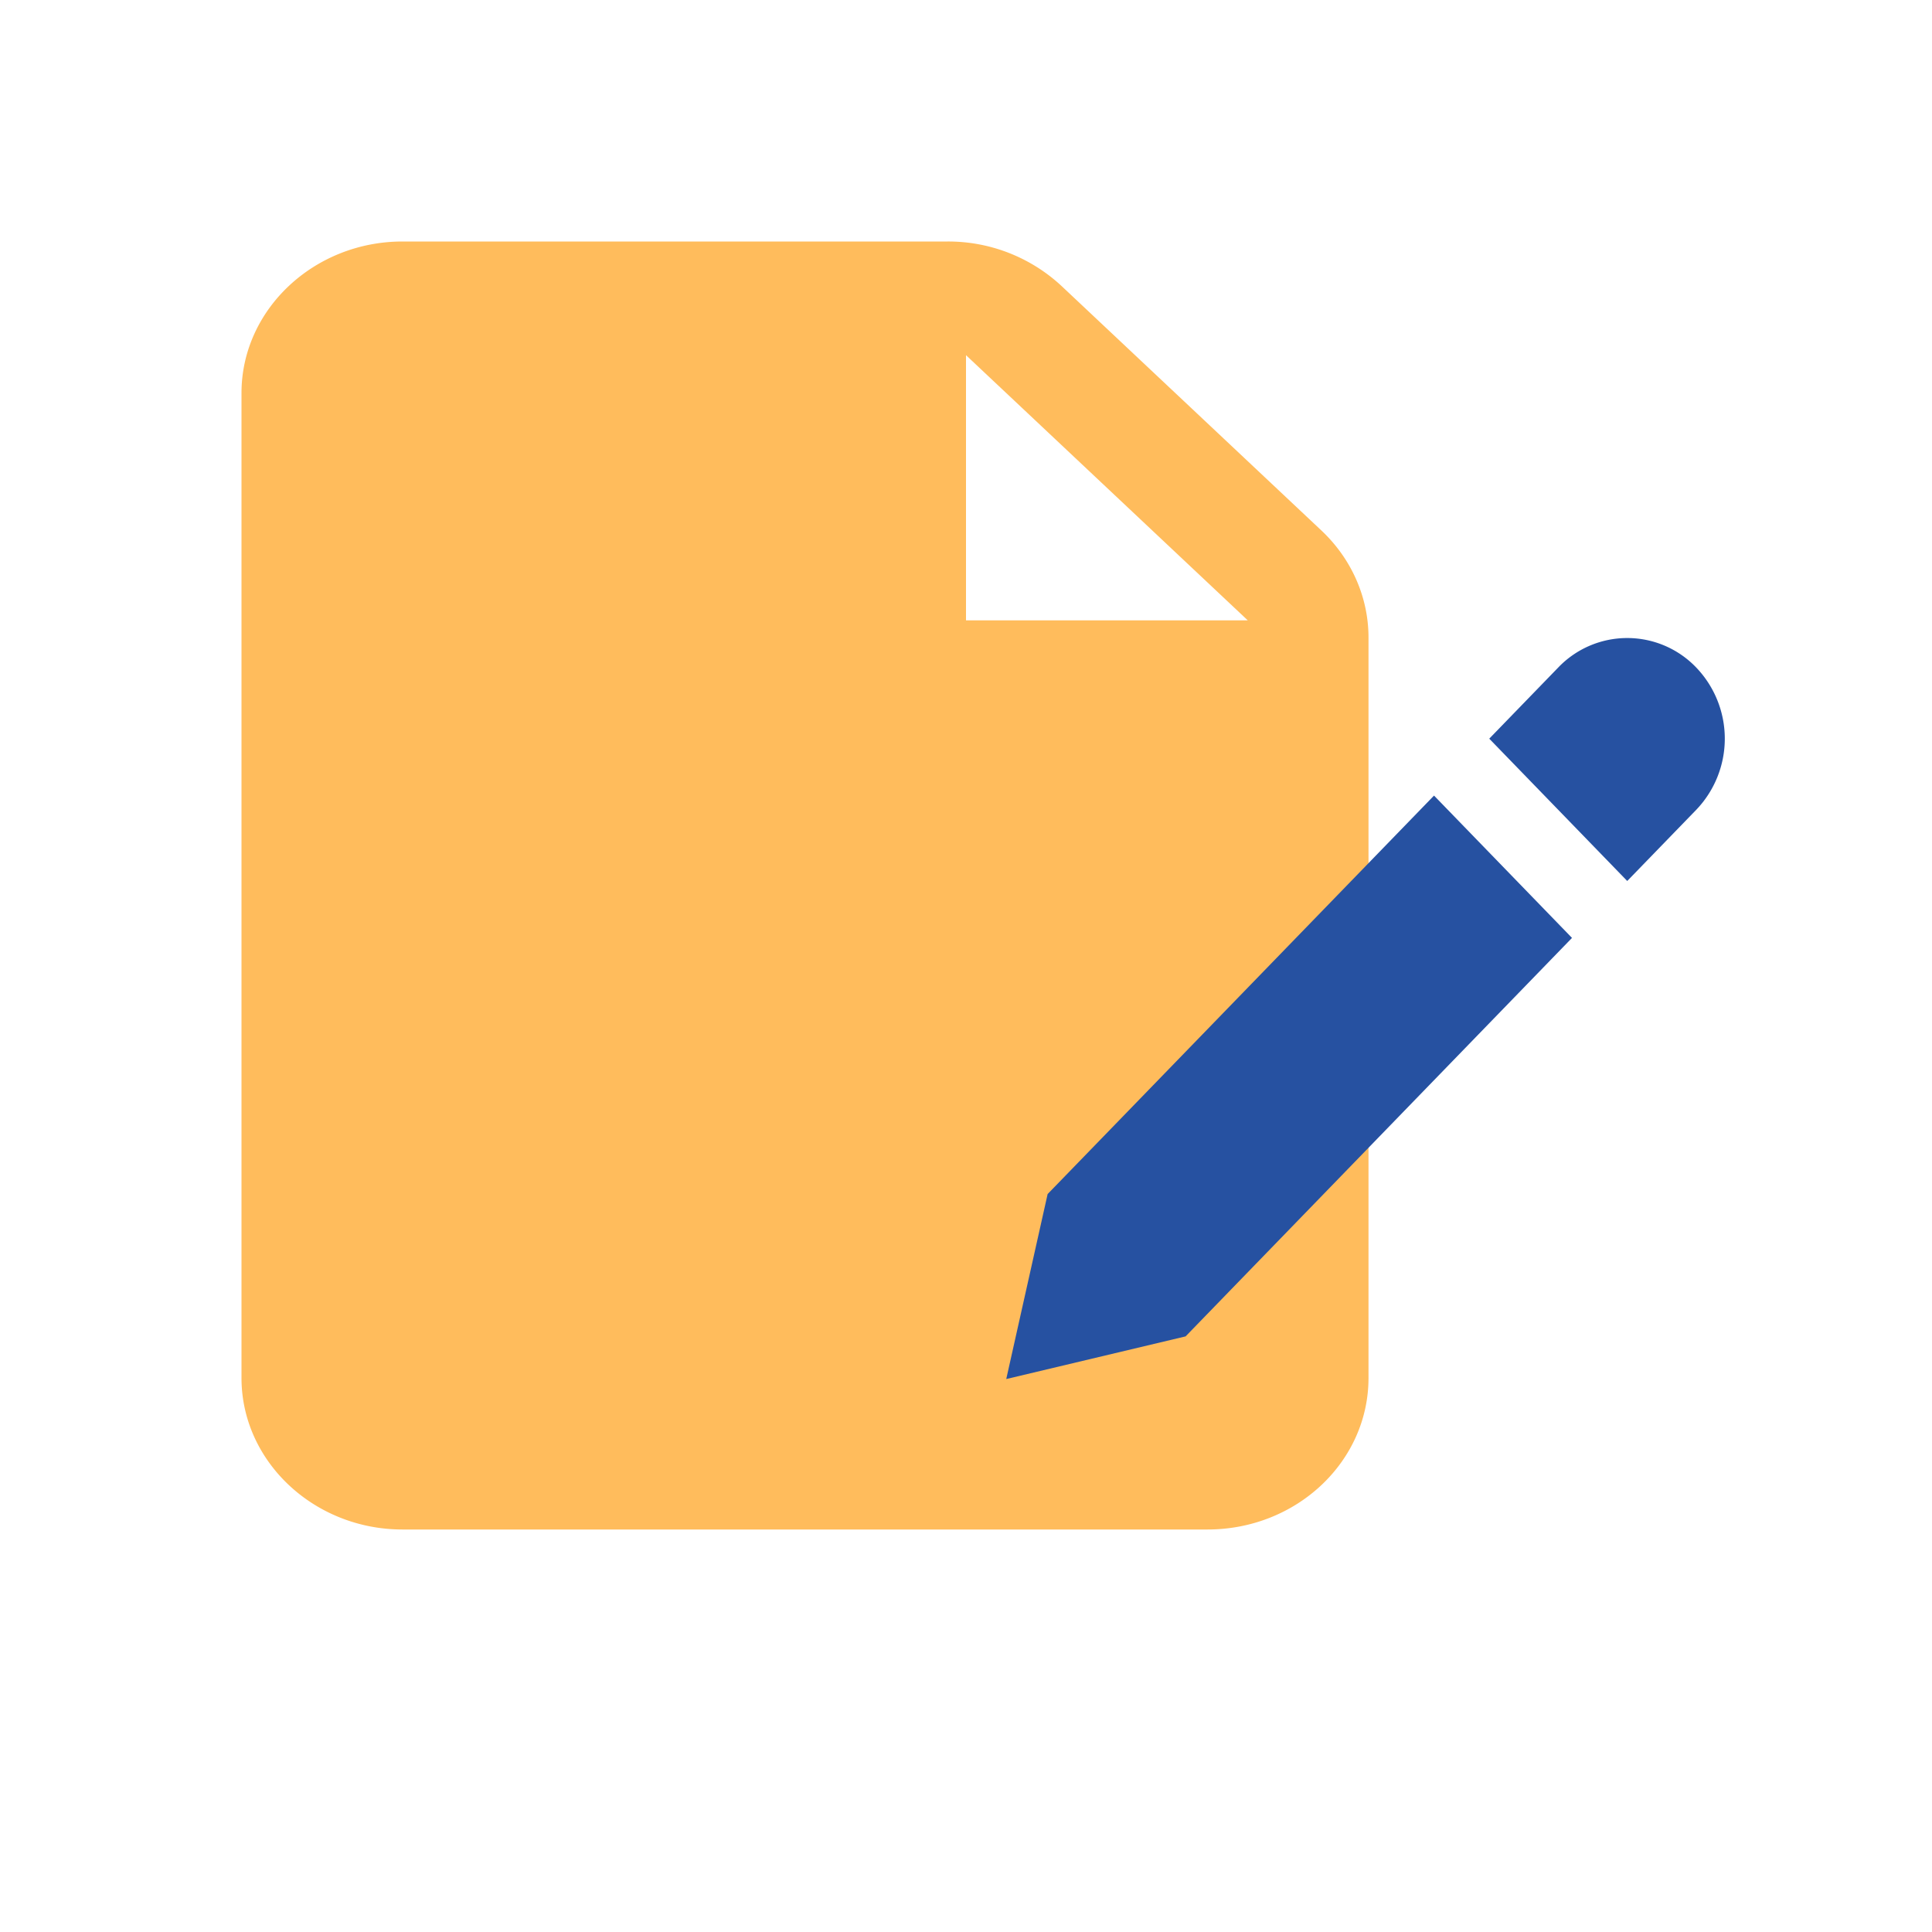 <svg width="24" height="24" fill="none" xmlns="http://www.w3.org/2000/svg"><g clip-path="url(#clip0_117_36)" fill-rule="evenodd" clip-rule="evenodd"><path d="M16.415 6.59l-3.229-3.038A2.066 2.066 0 0011.772 3H5c-1.1 0-2 .847-2 1.882v12.236C3 18.153 3.9 19 5 19h10c1.105 0 2-.842 2-1.882V7.92c0-.5-.211-.978-.585-1.33zM12 7.707V4.412l3.5 3.294H12z" fill="#FFBC5C"/><path d="M13.014 14.833l-.514 2.298 2.228-.53 4.8-4.95-1.714-1.768-4.8 4.95zm8.057-6.541a1.186 1.186 0 00-1.714 0l-.857.884 1.714 1.768.857-.884a1.278 1.278 0 000-1.768z" fill="#2651A1"/></g><defs><clipPath id="clip0_117_36"><path fill="#fff" d="M0 0h24v24H0z"/></clipPath></defs></svg>